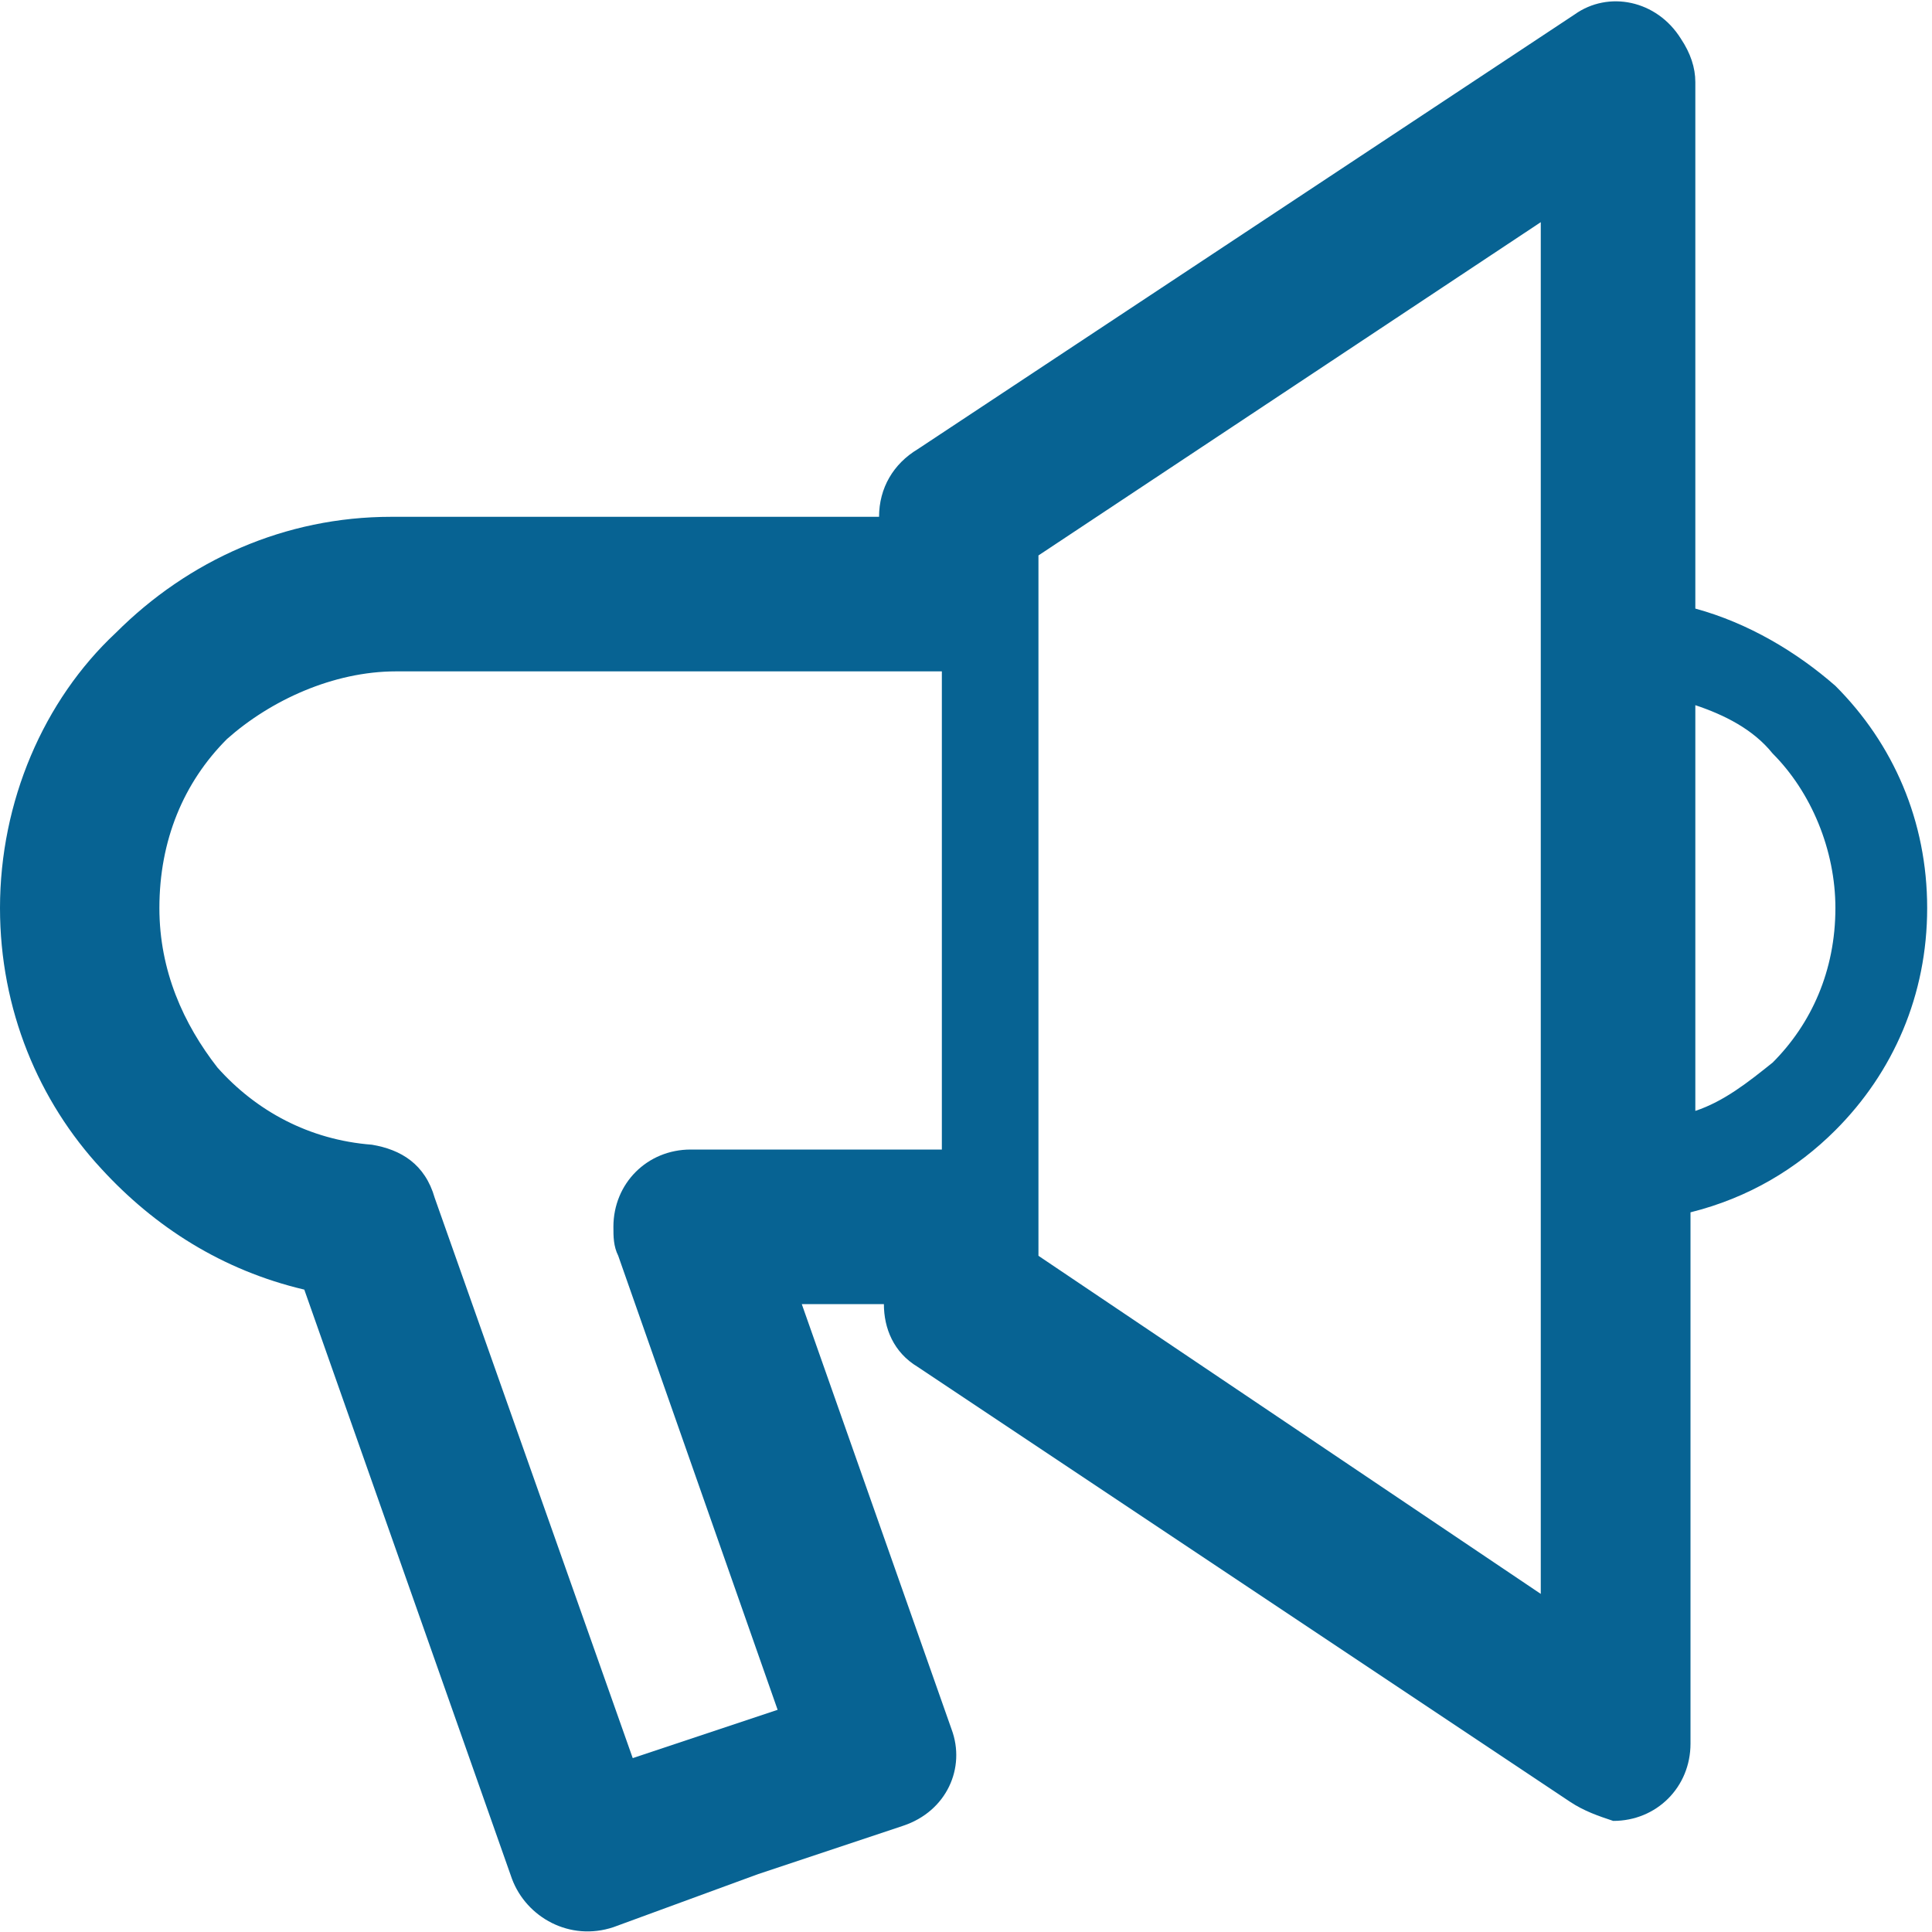 <?xml version="1.0" encoding="utf-8"?>
<!-- Generator: Adobe Illustrator 23.0.3, SVG Export Plug-In . SVG Version: 6.00 Build 0)  -->
<svg version="1.1" id="圖層_1" xmlns="http://www.w3.org/2000/svg" xmlns:xlink="http://www.w3.org/1999/xlink" x="0px" y="0px"
	 viewBox="0 0 40 40" style="enable-background:new 0 0 40 40;" xml:space="preserve">
<style type="text/css">
	.st0{fill:#076393;}
</style>
<path class="st0" d="M32.5,37.3l-13.5-9c-0.5-0.3-0.7-0.8-0.7-1.3v0h-1.7l3.1,8.8c0.3,0.8-0.1,1.7-1,2l-3,1l-3,1.1
	c-0.9,0.3-1.8-0.2-2.1-1L6.3,26.7c-1.7-0.4-3.1-1.3-4.2-2.5C0.8,22.8,0,20.9,0,18.8c0-2.2,0.9-4.3,2.4-5.7h0l0,0
	c1.5-1.5,3.5-2.4,5.7-2.4h10.1c0-0.6,0.3-1.1,0.8-1.4l13.6-9c0.7-0.5,1.7-0.3,2.2,0.5c0.2,0.3,0.3,0.6,0.3,0.9v10.9
	c1.1,0.3,2.1,0.9,2.9,1.6l0,0c1.2,1.2,1.9,2.8,1.9,4.6c0,1.8-0.7,3.4-1.9,4.6v0v0c-0.8,0.8-1.8,1.4-3,1.7v11c0,0.9-0.7,1.6-1.6,1.6
	C33.1,37.6,32.8,37.5,32.5,37.3L32.5,37.3z M19.5,23.7L19.5,23.7v-9.8H8.2c-1.3,0-2.6,0.6-3.5,1.4c-0.9,0.9-1.4,2.1-1.4,3.5
	c0,1.3,0.5,2.4,1.2,3.3c0.8,0.9,1.9,1.5,3.2,1.6c0.6,0.1,1.1,0.4,1.3,1.1l4.1,11.6l1.5-0.5l1.5-0.5L12.8,26
	c-0.1-0.2-0.1-0.4-0.1-0.6c0-0.9,0.7-1.6,1.6-1.6H19.5L19.5,23.7z M21.5,12.3L21.5,12.3v13v0v0v0v0.7L31.9,33V4.6l-10.4,6.9V12.3
	L21.5,12.3L21.5,12.3L21.5,12.3z M35.1,14.6L35.1,14.6V23c0.6-0.2,1.1-0.6,1.6-1h0c0.8-0.8,1.3-1.9,1.3-3.2c0-1.2-0.5-2.4-1.3-3.2
	l0,0C36.3,15.1,35.7,14.8,35.1,14.6L35.1,14.6z"/>
</svg>
